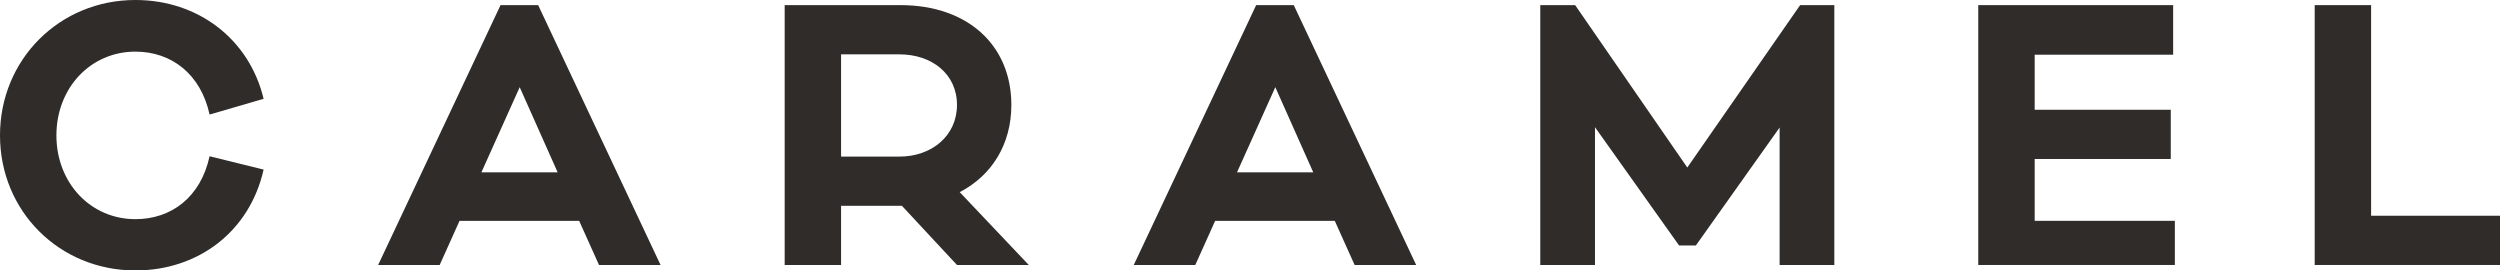 <?xml version="1.0" encoding="utf-8"?>
<!-- Generator: Adobe Illustrator 15.1.0, SVG Export Plug-In . SVG Version: 6.00 Build 0)  -->
<!DOCTYPE svg PUBLIC "-//W3C//DTD SVG 1.1//EN" "http://www.w3.org/Graphics/SVG/1.1/DTD/svg11.dtd">
<svg version="1.1" id="Layer_1" xmlns="http://www.w3.org/2000/svg" xmlns:xlink="http://www.w3.org/1999/xlink" x="0px" y="0px"
	 width="100%" height="100%" preserveAspectRatio="xMinYMid meet" viewBox="0 0 689.106 74.547" enable-background="new 0 0 689.106 74.547"
	 xml:space="preserve">
<g opacity="0.9">
	<path fill-rule="evenodd" clip-rule="evenodd" fill="#181512" d="M37.32,60.41c-12.346,0-21.771-9.99-21.771-23.088
		c0-13.101,9.425-23.09,21.771-23.09c9.895,0,18,6.125,20.45,17.34l14.892-4.334C68.704,10.744,54.567,0,37.32,0
		C16.398,0,0,16.398,0,37.321c0,20.921,16.398,37.226,37.32,37.226c17.247,0,31.478-10.65,35.342-27.803L57.77,43.07
		C55.32,54.379,47.215,60.41,37.32,60.41"/>
	<path fill-rule="evenodd" clip-rule="evenodd" fill="#181512" d="M182.078,73.039L148.339,1.414h-10.367l-33.74,71.625h16.964
		l5.467-12.156h32.984l5.466,12.156H182.078z M153.71,47.499h-21.016l10.556-23.467L153.71,47.499z"/>
	<path fill-rule="evenodd" clip-rule="evenodd" fill="#181512" d="M283.577,73.039l-19.037-20.073
		c8.86-4.618,14.231-13.195,14.231-24.033c0-16.493-12.062-27.519-30.536-27.519h-31.947v71.625h15.549V56.735h16.398h0.378
		l15.173,16.304H283.577z M231.837,43.164V14.985h16.116c8.859,0,15.833,5.371,15.833,13.948c0,8.481-6.974,14.231-15.833,14.231
		H231.837z"/>
	<path fill-rule="evenodd" clip-rule="evenodd" fill="#181512" d="M390.356,73.039L356.617,1.414H346.25l-33.74,71.625h16.964
		l5.467-12.156h32.983l5.468,12.156H390.356z M361.988,47.499h-21.016l10.556-23.467L361.988,47.499z"/>
	<polygon fill-rule="evenodd" clip-rule="evenodd" fill="#181512" points="505.616,1.414 496.191,1.414 465.091,46.179 
		434.178,1.414 424.566,1.414 424.566,73.039 439.646,73.039 439.646,35.059 462.828,67.667 467.448,67.667 490.537,35.153 
		490.537,73.039 505.616,73.039 	"/>
	<polygon fill-rule="evenodd" clip-rule="evenodd" fill="#181512" points="599.481,60.867 560.843,60.867 560.843,43.824 
		598.352,43.824 598.352,30.253 560.843,30.253 560.843,15.078 599.012,15.078 599.012,1.414 545.292,1.414 545.292,73.04 
		599.481,73.04 	"/>
	<polygon fill-rule="evenodd" clip-rule="evenodd" fill="#181512" points="689.106,59.468 653.577,59.468 653.577,1.414 
		638.027,1.414 638.027,73.04 689.106,73.04 	"/>
</g>
</svg>
